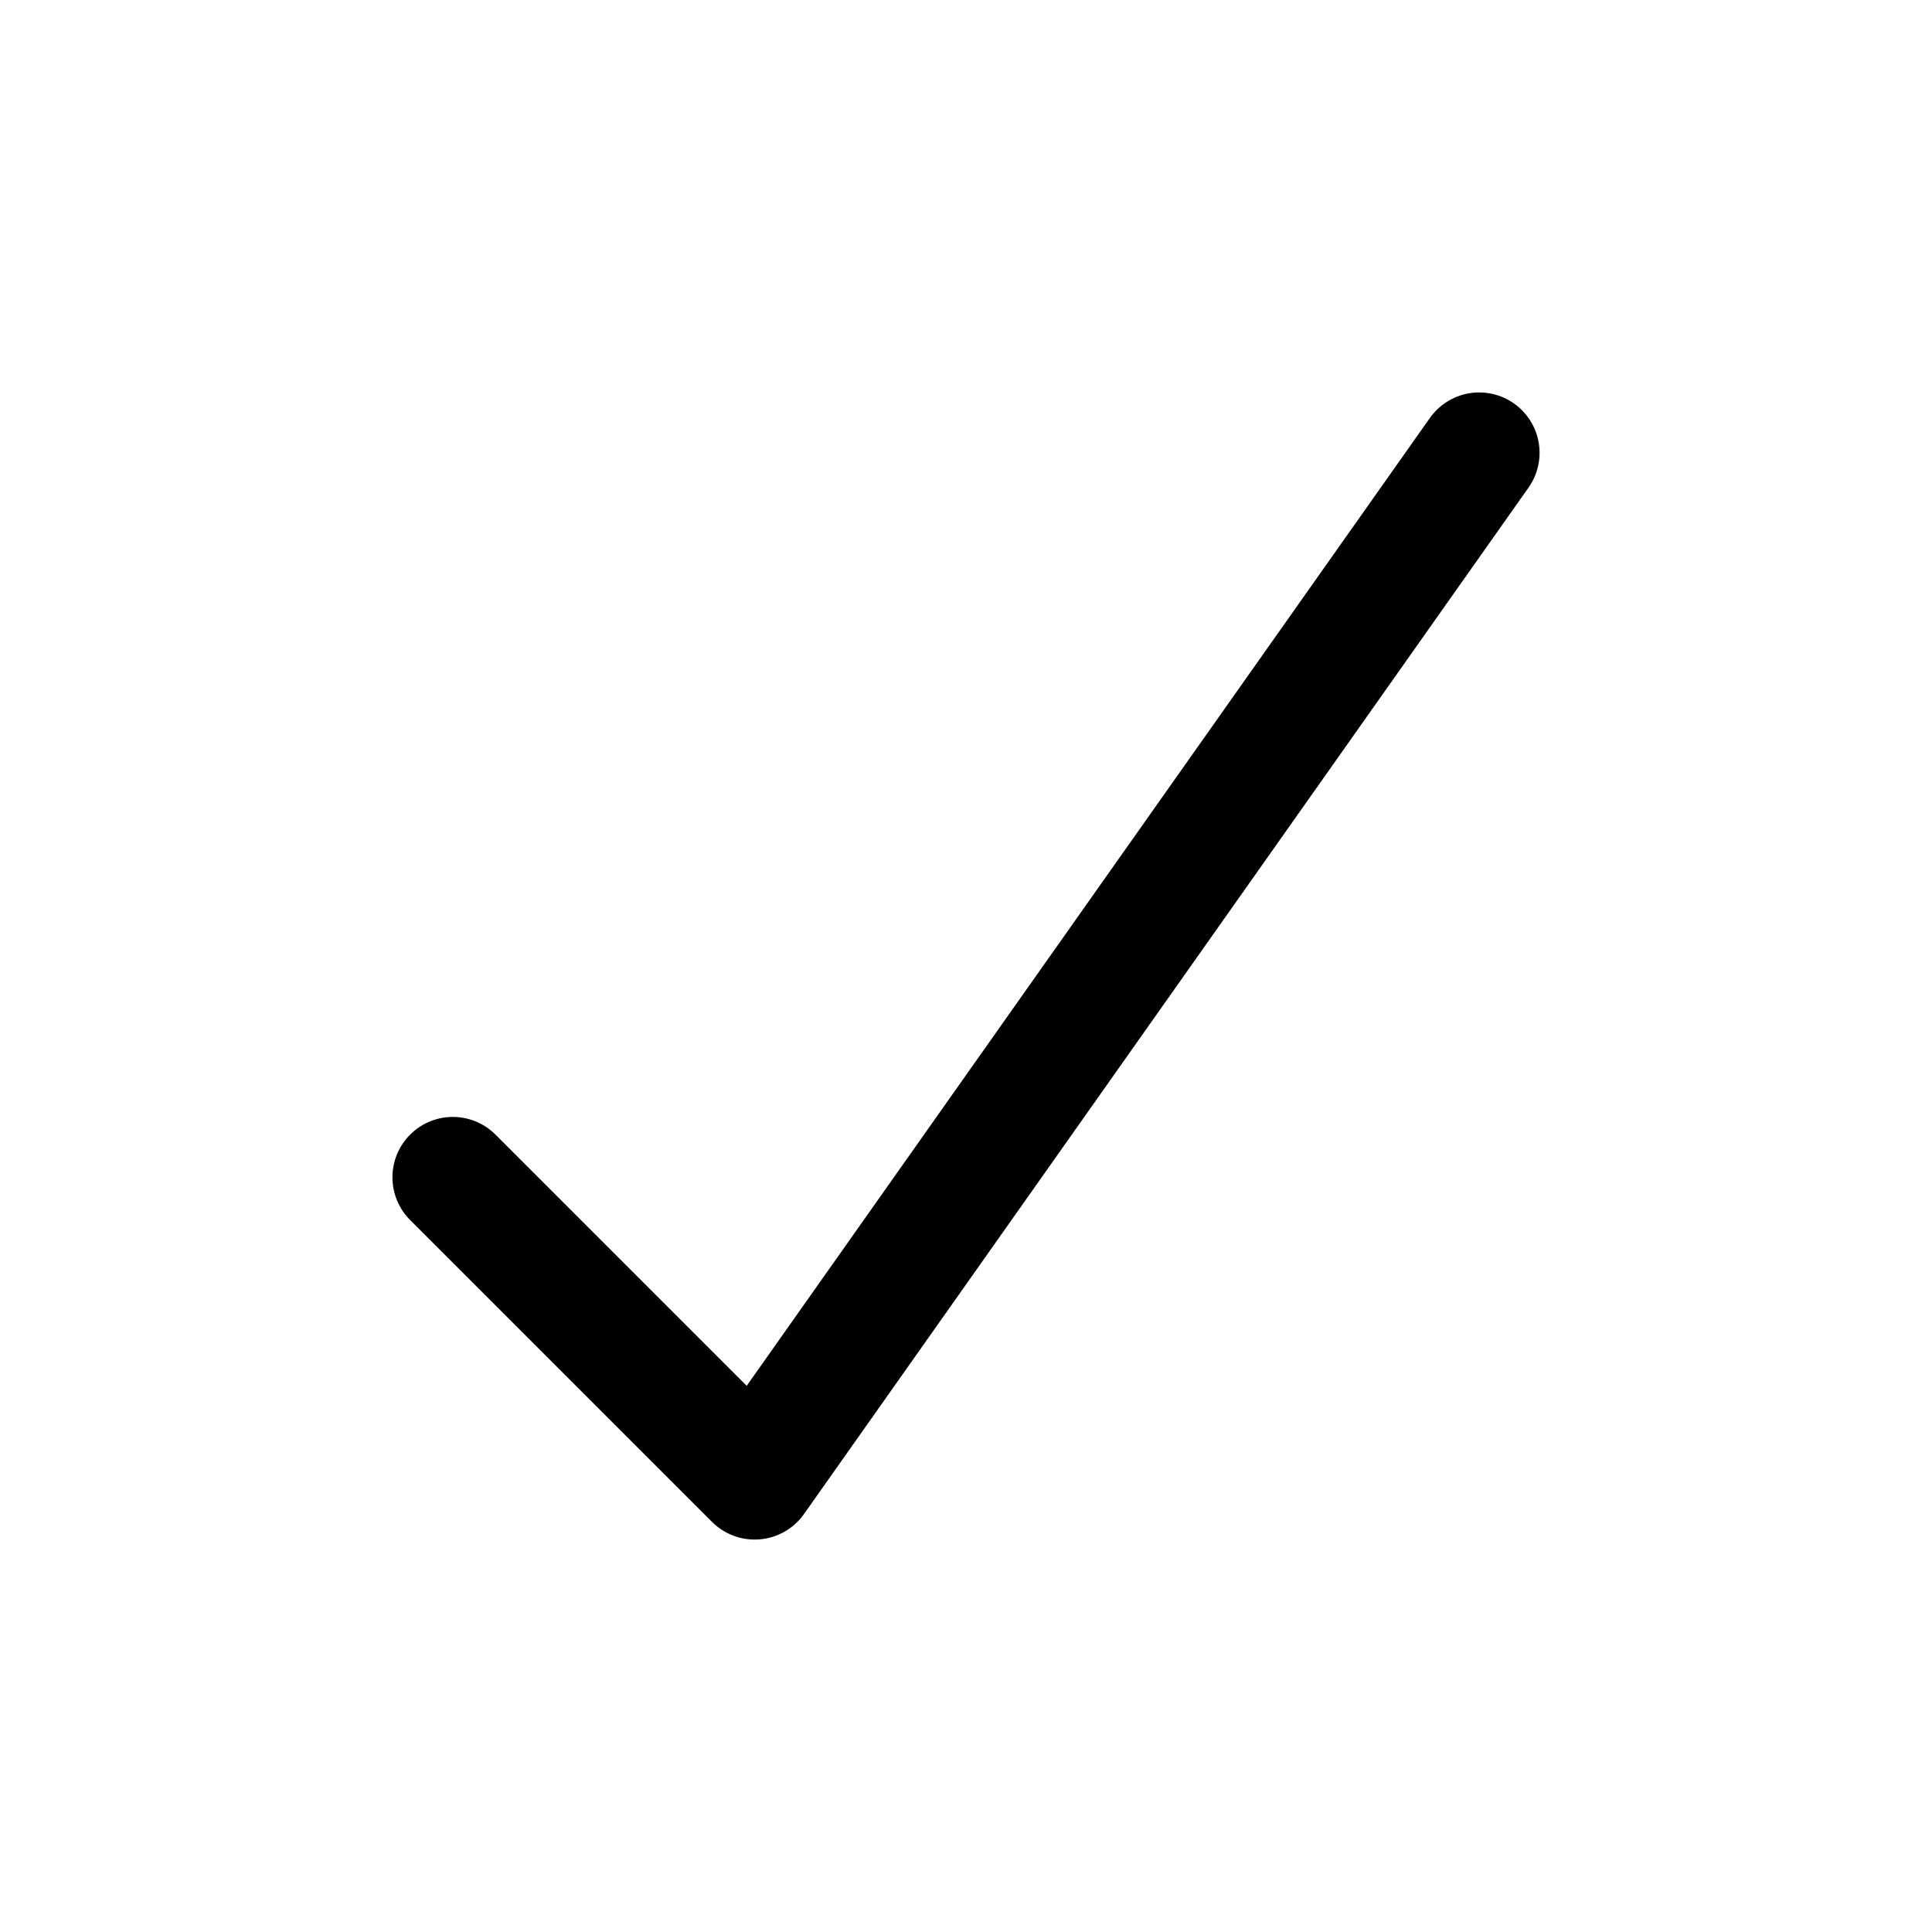 <svg width="16" height="16" viewBox="0 0 16 16" fill="none" xmlns="http://www.w3.org/2000/svg">
<path d="M3.75 9.75L6.25 12.25L12.25 3.75" stroke="black" stroke-linecap="round" stroke-linejoin="round"/>
</svg>
